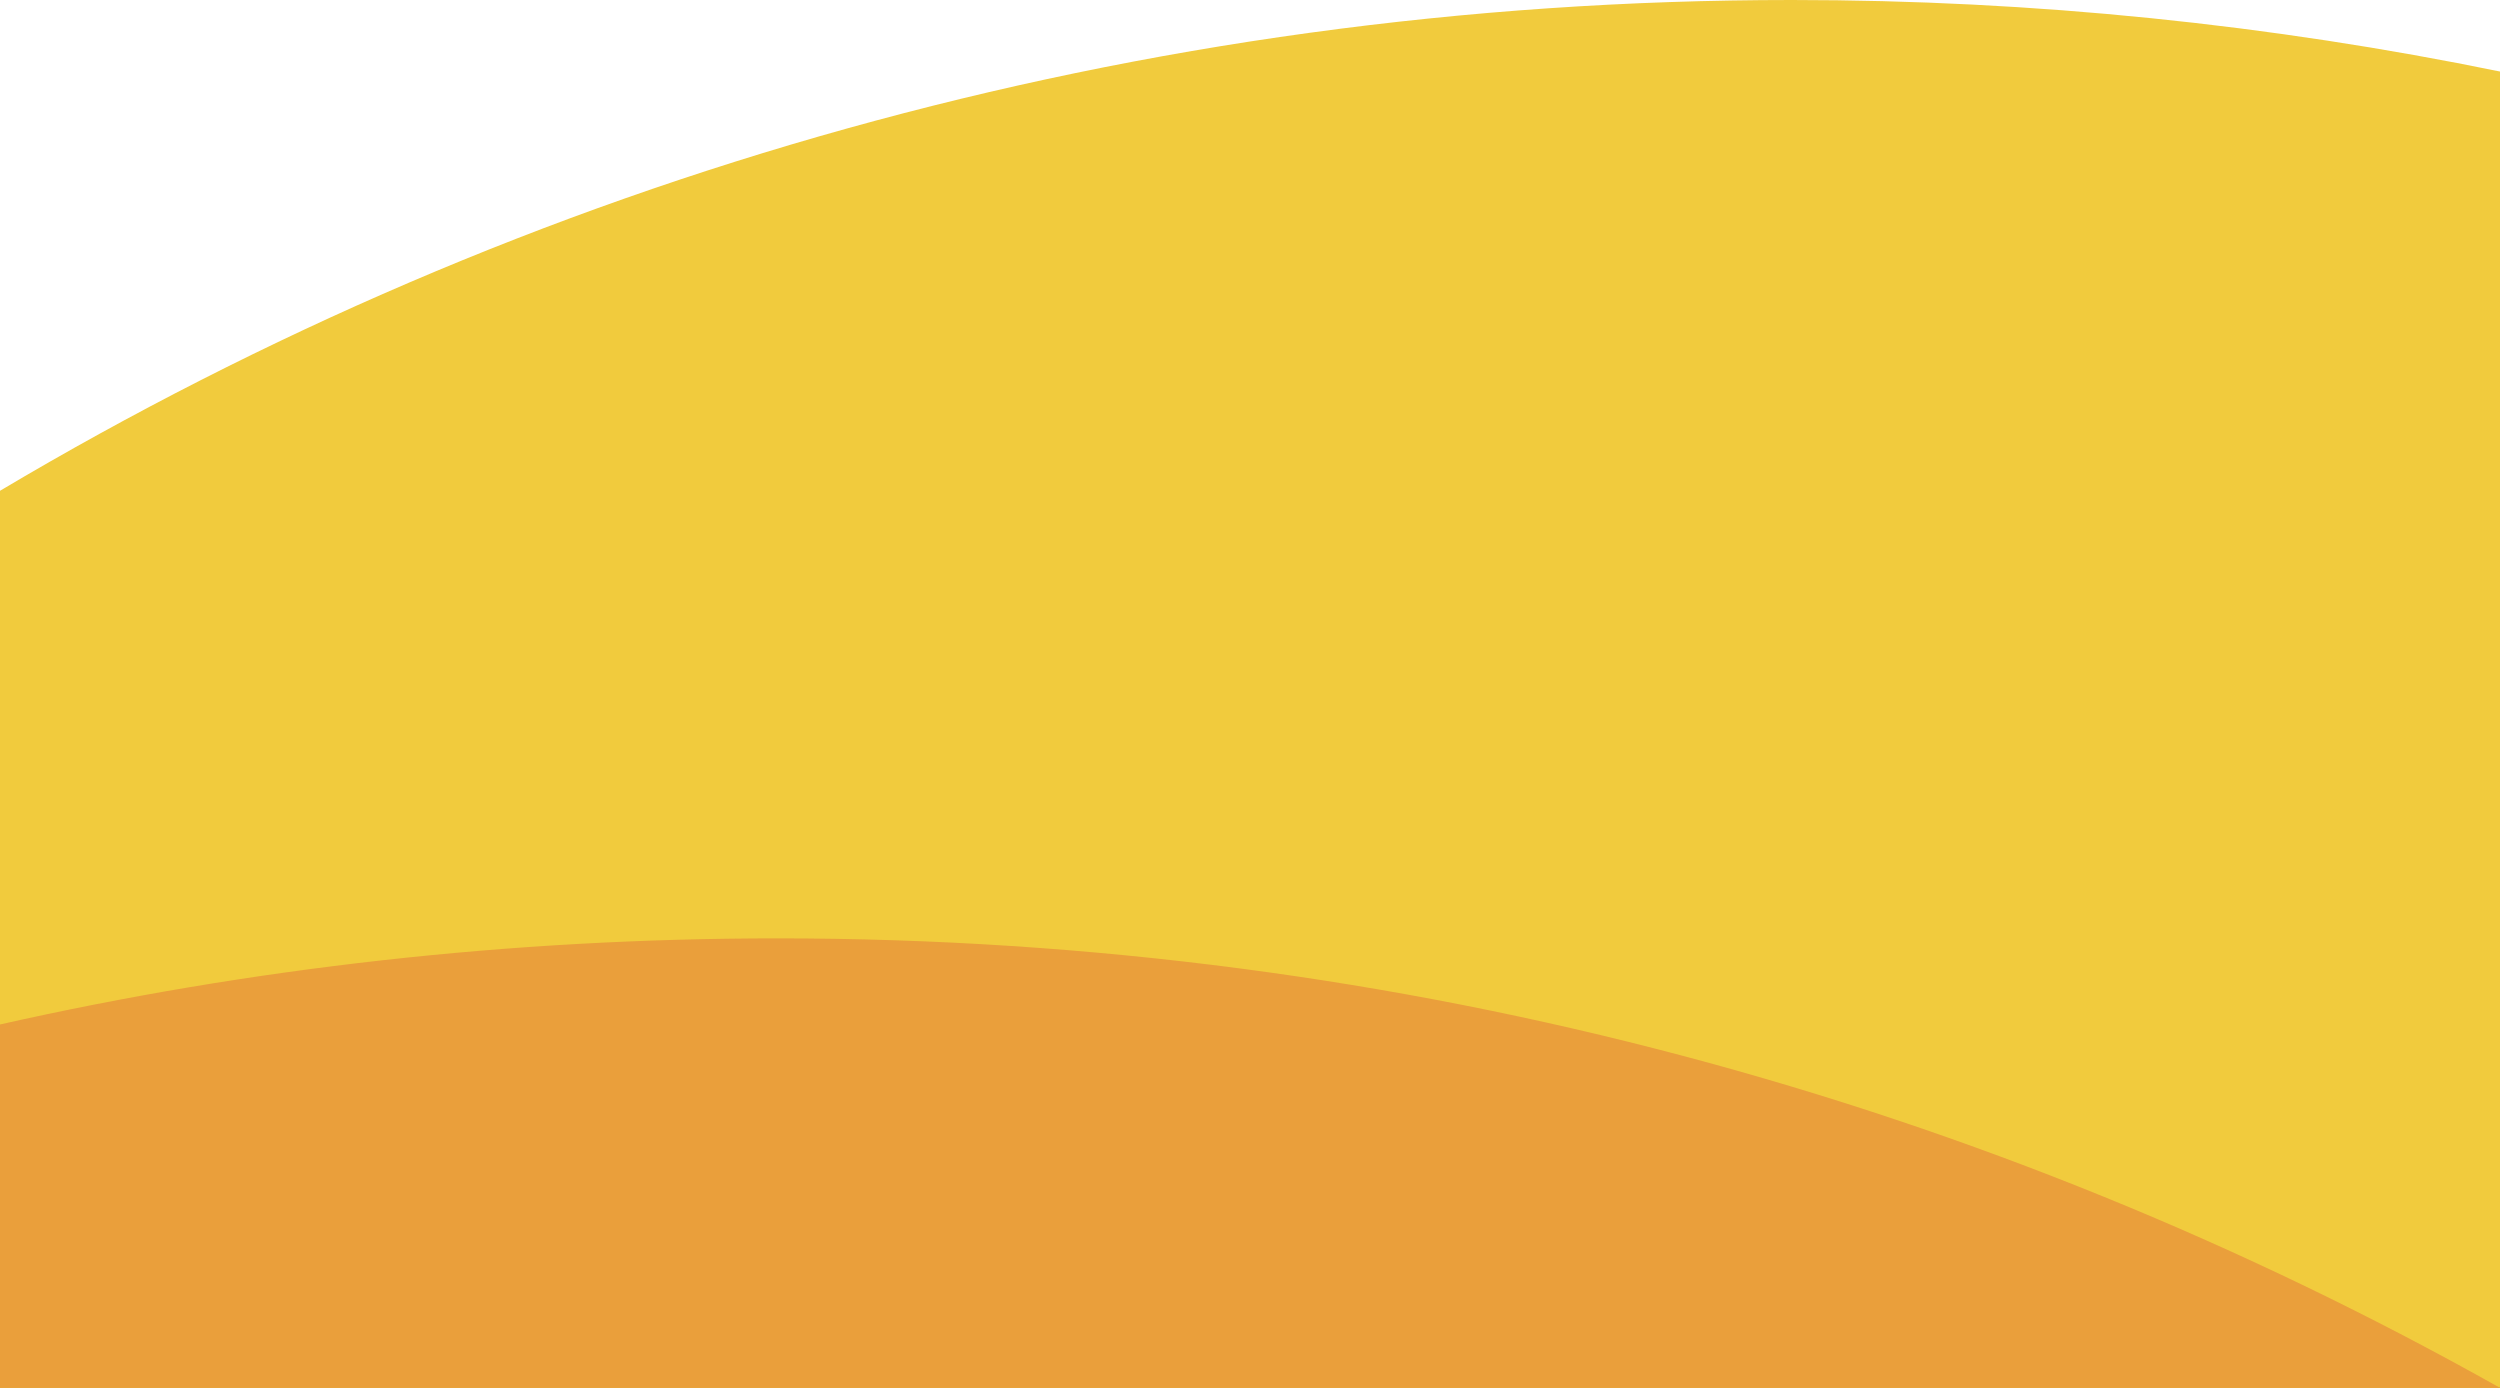 <?xml version="1.0" encoding="utf-8"?>
<!-- Generator: Adobe Illustrator 25.2.2, SVG Export Plug-In . SVG Version: 6.00 Build 0)  -->
<svg version="1.1" id="Laag_1" xmlns="http://www.w3.org/2000/svg" xmlns:xlink="http://www.w3.org/1999/xlink" x="0px" y="0px"
	 viewBox="0 0 1440 799.4" style="enable-background:new 0 0 1440 799.4;" xml:space="preserve" preserveAspectRatio="none">
<rect x="0" y="0" width="1440" height="799.4" fill="#333333" stroke="none"/>
<style type="text/css">
	.st0{fill-rule:evenodd;clip-rule:evenodd;fill:#FFFFFF;}
	.st1{fill-rule:evenodd;clip-rule:evenodd;fill:#F1CB3D;}
	.st2{fill-rule:evenodd;clip-rule:evenodd;fill:#EA9F3B;}
</style>
<rect class="st0" width="1440" height="351.5"/>
<path class="st1" d="M0,799.4h1440V41.2C1308.2,14.2,1171.8,0,1032,0C655,0,302.1,103.1,0,282.7V799.4z"/>
<path class="st2" d="M0,799.4h1440c-293.3-164.9-631.7-258.9-992-258.9C294,540.5,144.1,557.6,0,590.1V799.4z"/>
</svg>
